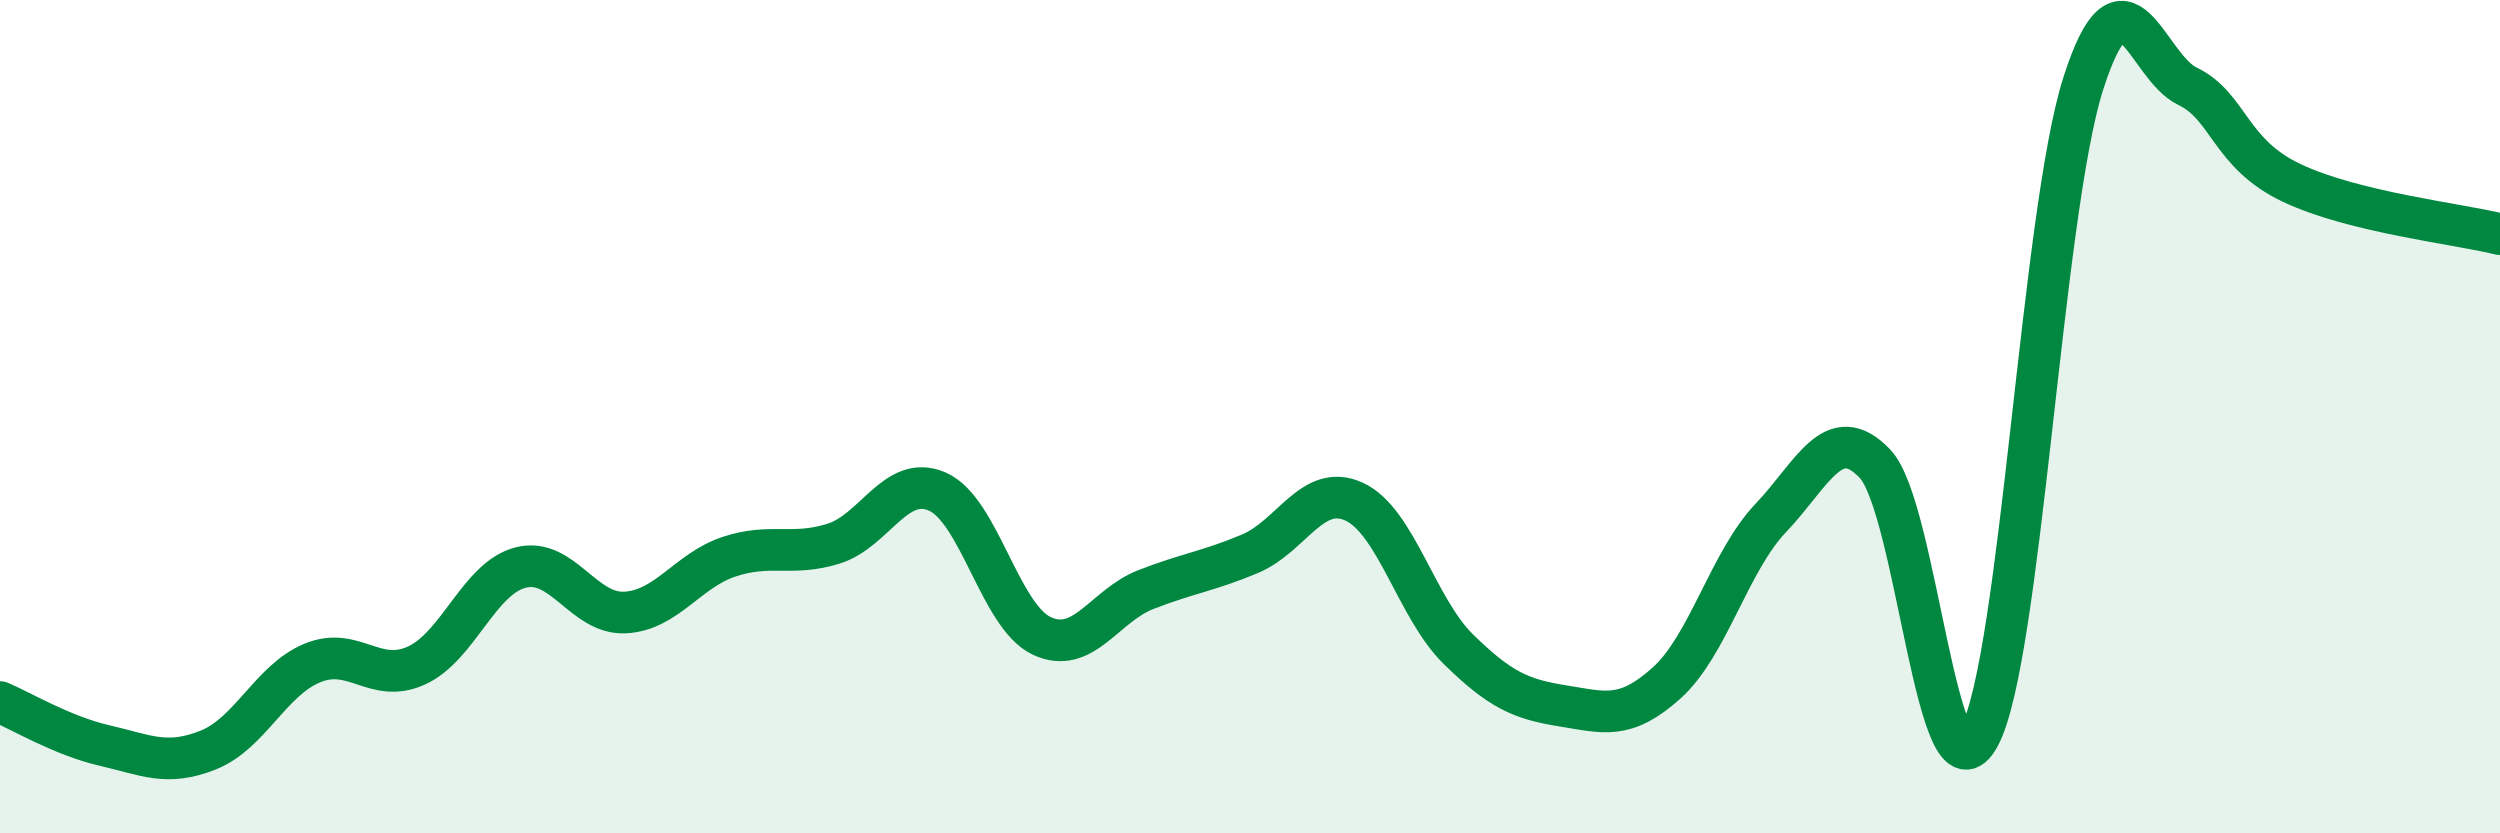 
    <svg width="60" height="20" viewBox="0 0 60 20" xmlns="http://www.w3.org/2000/svg">
      <path
        d="M 0,16.85 C 0.5,17.06 1.5,17.66 2.5,17.89 C 3.5,18.12 4,18.4 5,18 C 6,17.6 6.5,16.32 7.5,15.91 C 8.5,15.5 9,16.43 10,15.97 C 11,15.51 11.5,13.87 12.5,13.62 C 13.5,13.37 14,14.75 15,14.7 C 16,14.65 16.5,13.69 17.5,13.36 C 18.5,13.03 19,13.36 20,13.05 C 21,12.74 21.5,11.36 22.5,11.8 C 23.5,12.24 24,14.79 25,15.26 C 26,15.73 26.5,14.54 27.5,14.15 C 28.5,13.76 29,13.71 30,13.29 C 31,12.87 31.5,11.58 32.5,12.04 C 33.5,12.5 34,14.6 35,15.58 C 36,16.56 36.5,16.78 37.5,16.94 C 38.5,17.1 39,17.29 40,16.39 C 41,15.49 41.5,13.48 42.5,12.43 C 43.5,11.38 44,10.08 45,11.13 C 46,12.18 46.5,19.51 47.5,17.68 C 48.5,15.85 49,5.12 50,2 C 51,-1.12 51.5,1.59 52.5,2.07 C 53.5,2.55 53.5,3.68 55,4.39 C 56.5,5.1 59,5.37 60,5.62L60 20L0 20Z"
        fill="#008740"
        opacity="0.1"
        stroke-linecap="round"
        stroke-linejoin="round"
      />
      <path
        d="M 0,16.85 C 0.5,17.06 1.5,17.66 2.5,17.89 C 3.5,18.12 4,18.4 5,18 C 6,17.6 6.5,16.32 7.5,15.91 C 8.5,15.5 9,16.43 10,15.97 C 11,15.51 11.5,13.87 12.5,13.62 C 13.5,13.37 14,14.75 15,14.7 C 16,14.65 16.5,13.69 17.5,13.36 C 18.5,13.03 19,13.36 20,13.05 C 21,12.74 21.5,11.36 22.5,11.8 C 23.5,12.24 24,14.79 25,15.26 C 26,15.73 26.5,14.54 27.5,14.15 C 28.5,13.76 29,13.71 30,13.29 C 31,12.87 31.5,11.58 32.5,12.04 C 33.5,12.5 34,14.6 35,15.58 C 36,16.56 36.5,16.78 37.5,16.94 C 38.5,17.1 39,17.29 40,16.39 C 41,15.49 41.5,13.48 42.5,12.43 C 43.5,11.38 44,10.08 45,11.13 C 46,12.18 46.5,19.51 47.5,17.68 C 48.5,15.85 49,5.12 50,2 C 51,-1.12 51.5,1.59 52.5,2.07 C 53.5,2.55 53.5,3.68 55,4.39 C 56.5,5.1 59,5.37 60,5.62"
        stroke="#008740"
        stroke-width="1"
        fill="none"
        stroke-linecap="round"
        stroke-linejoin="round"
      />
    </svg>
  